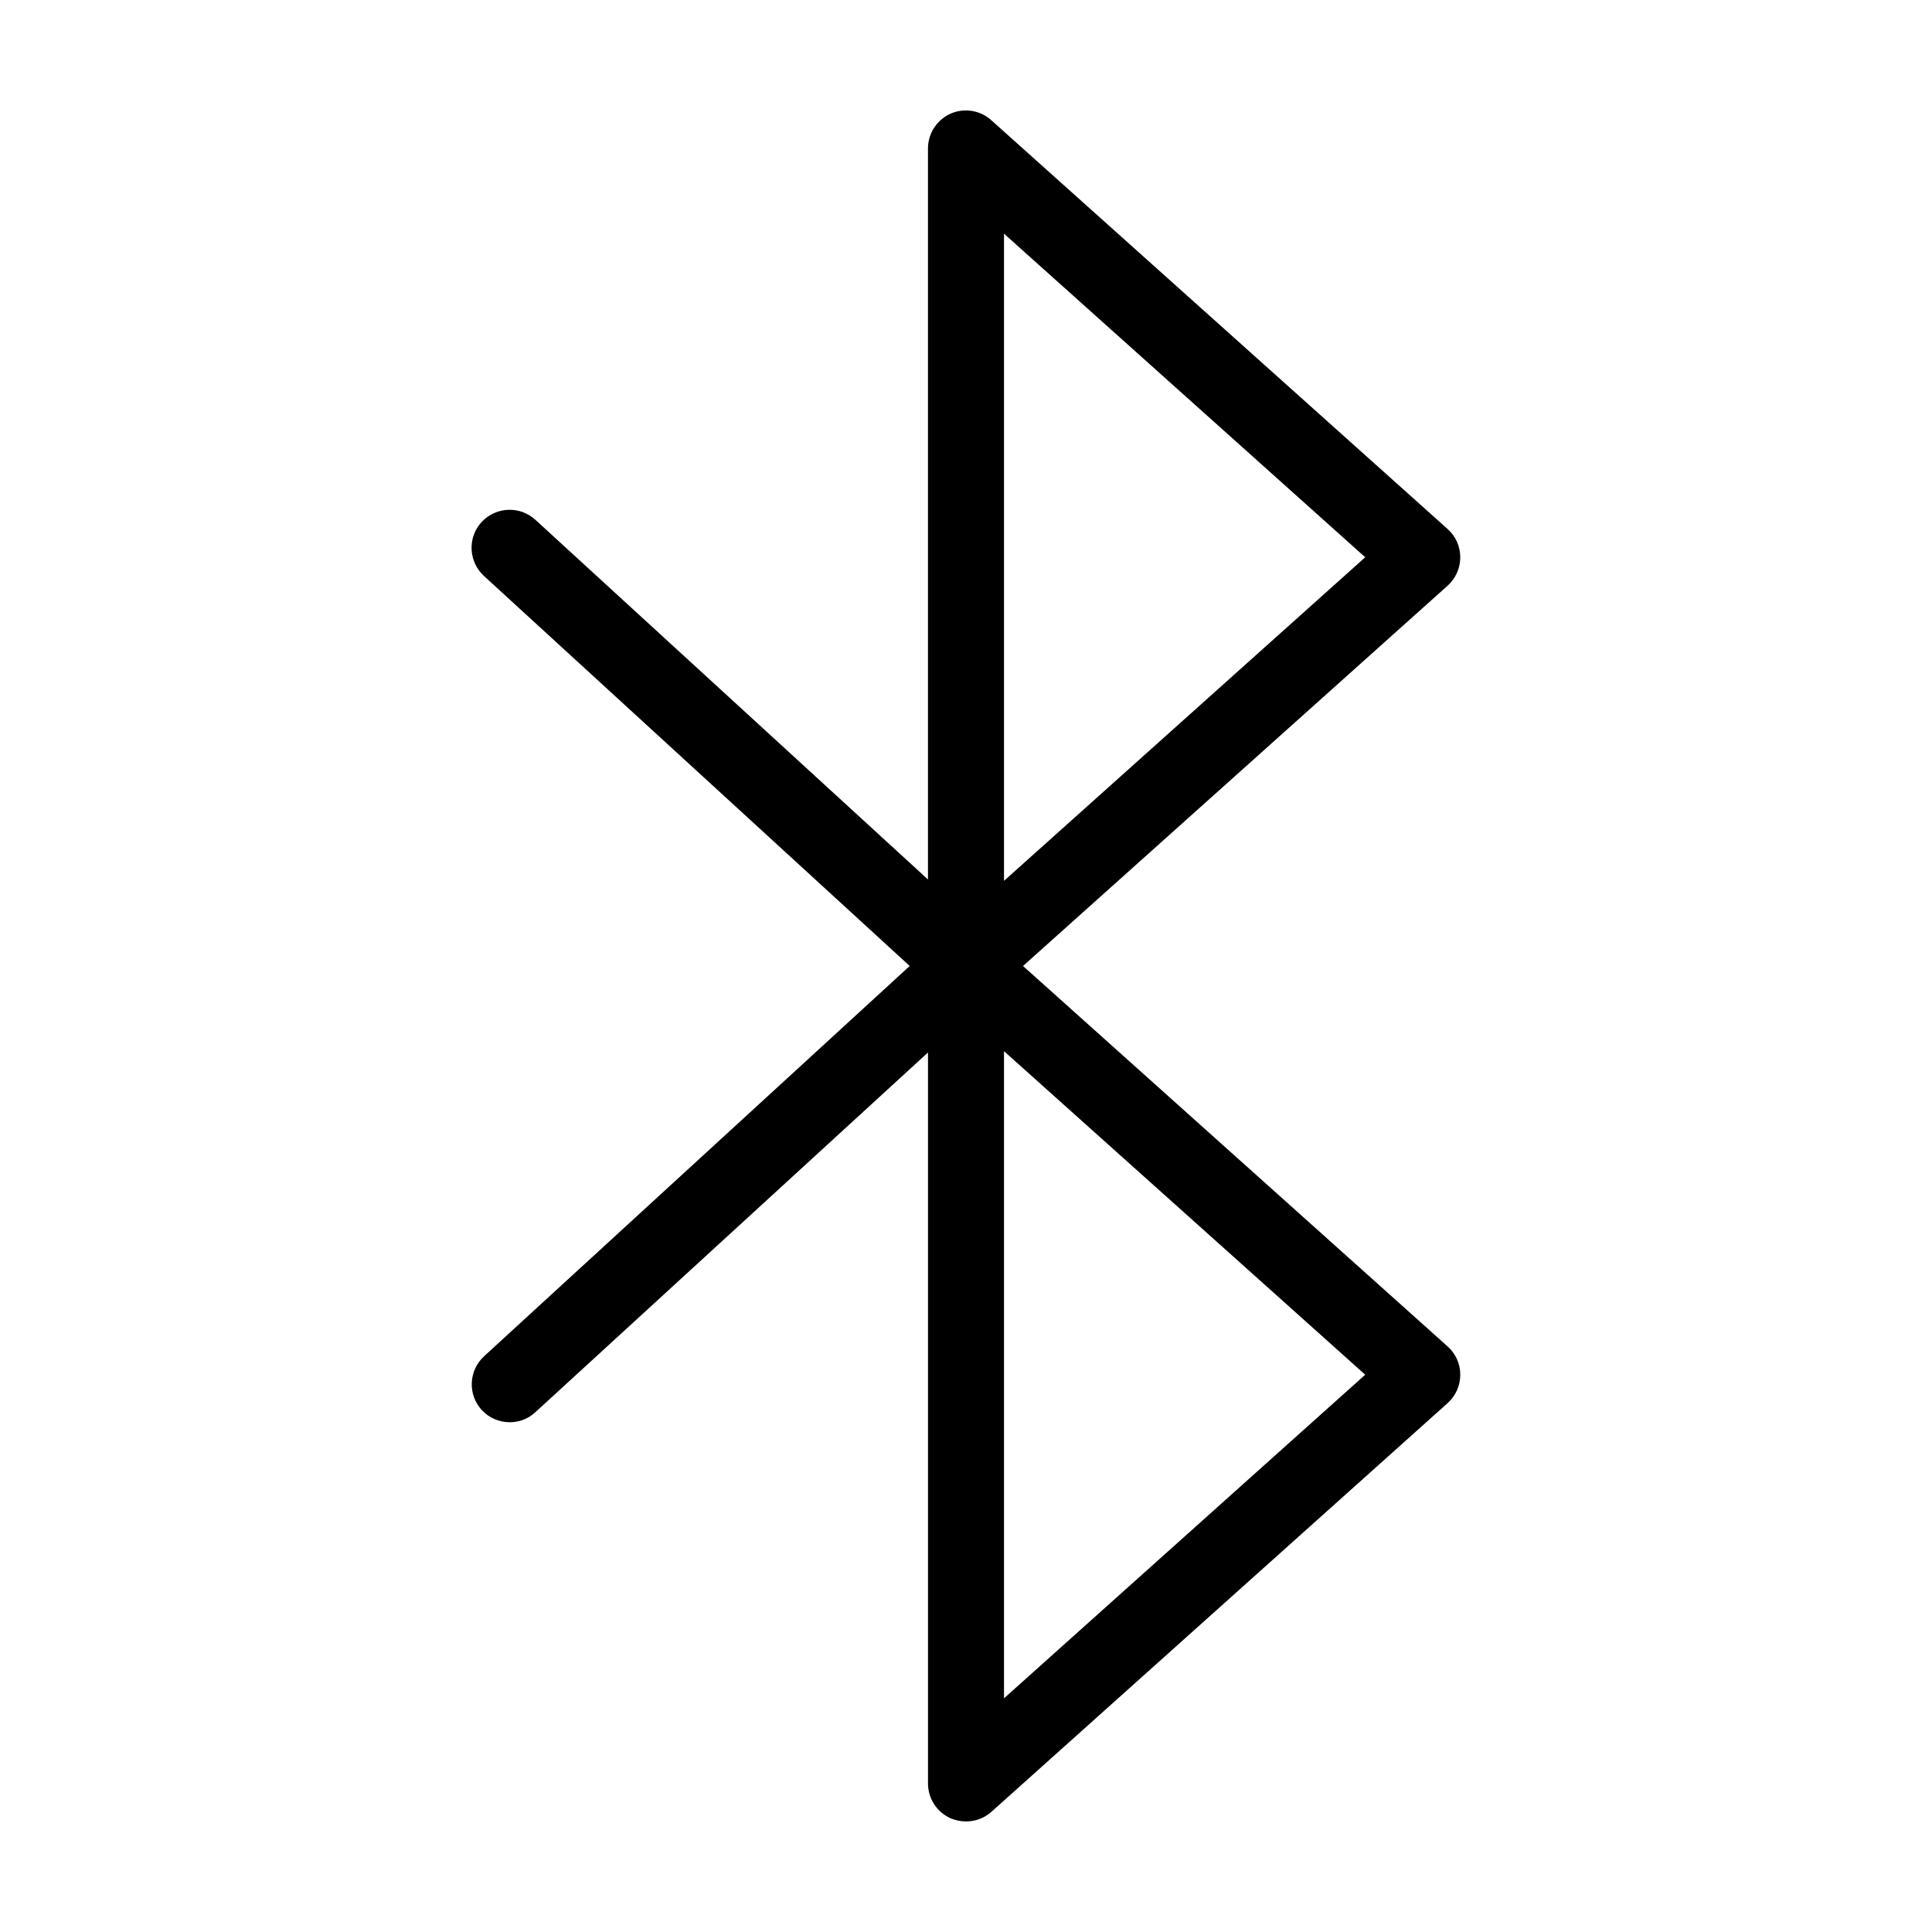 <?xml version="1.0" encoding="UTF-8"?>
<!-- Uploaded to: ICON Repo, www.svgrepo.com, Generator: ICON Repo Mixer Tools -->
<svg fill="#000000" width="800px" height="800px" version="1.1" viewBox="144 144 512 512" xmlns="http://www.w3.org/2000/svg">
 <path d="m415.11 400 112.55-100.81c2.117-1.914 3.324-4.637 3.324-7.508 0-2.871-1.211-5.594-3.375-7.508l-120.91-108.32c-2.973-2.672-7.203-3.324-10.832-1.715-3.629 1.668-5.945 5.242-5.945 9.223v193.71l-104.04-95.32c-4.133-3.777-10.48-3.477-14.258 0.605s-3.477 10.48 0.605 14.258l112.85 103.38-112.8 103.43c-4.082 3.777-4.383 10.125-0.605 14.258 1.969 2.117 4.688 3.227 7.41 3.227 2.418 0 4.887-0.855 6.801-2.672l104.04-95.32v193.71c0 3.981 2.316 7.559 5.945 9.219 1.359 0.555 2.719 0.855 4.133 0.855 2.418 0 4.836-0.855 6.75-2.57l120.91-108.32c2.117-1.91 3.324-4.633 3.324-7.504s-1.211-5.594-3.375-7.508zm-5.039-194.07 95.723 85.75-95.723 85.75zm0 388.14v-171.5l95.723 85.746z"/>
</svg>